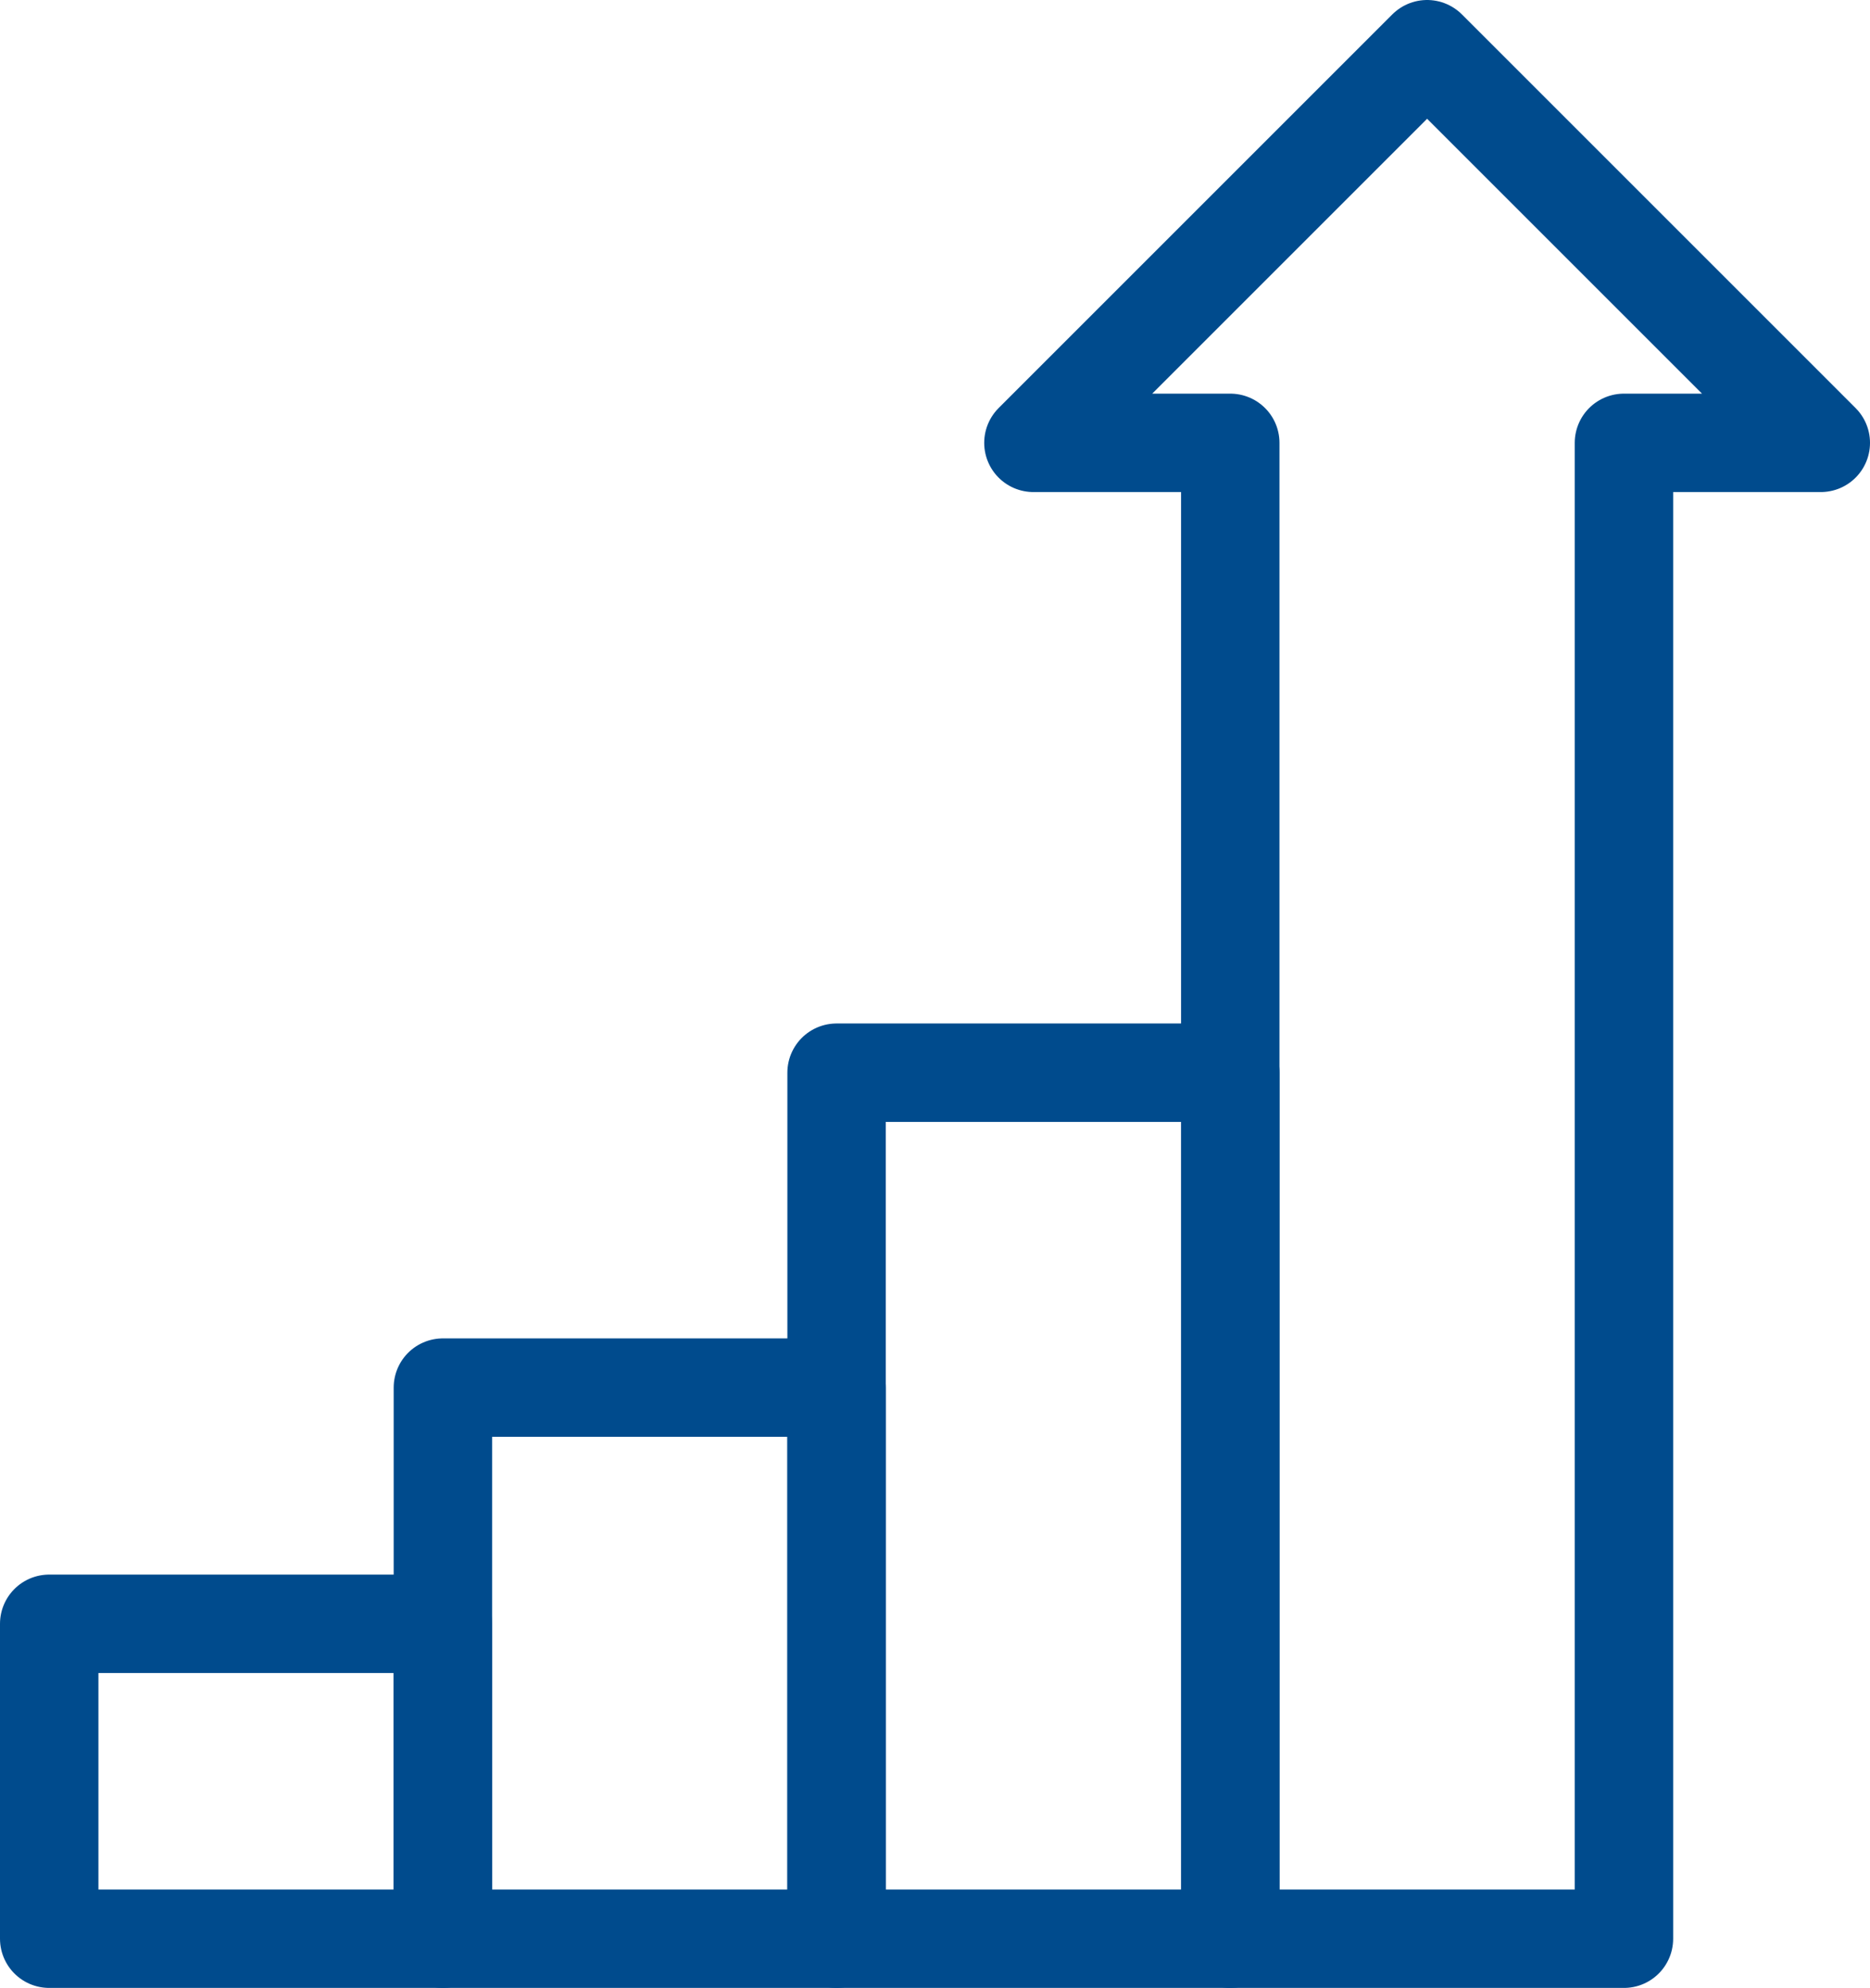 <?xml version="1.0" encoding="UTF-8"?>
<svg id="Layer_1" data-name="Layer 1" xmlns="http://www.w3.org/2000/svg" viewBox="0 0 133 141.4">
  <defs>
    <style>
      .cls-1 {
        fill: none;
        stroke: #004b8d;
        stroke-linecap: round;
        stroke-linejoin: round;
        stroke-width: 7px;
      }
    </style>
  </defs>
  <polygon class="cls-1" points="115.5 137.9 87.5 137.9 87.5 31.5 73.5 31.5 101.5 3.5 129.5 31.5 115.5 31.5 115.5 137.9"/>
  <rect class="cls-1" x="59.5" y="76.3" width="28" height="61.6"/>
  <rect class="cls-1" x="31.5" y="98.7" width="28" height="39.2"/>
  <rect class="cls-1" x="3.5" y="115.5" width="28" height="22.4"/>
</svg>